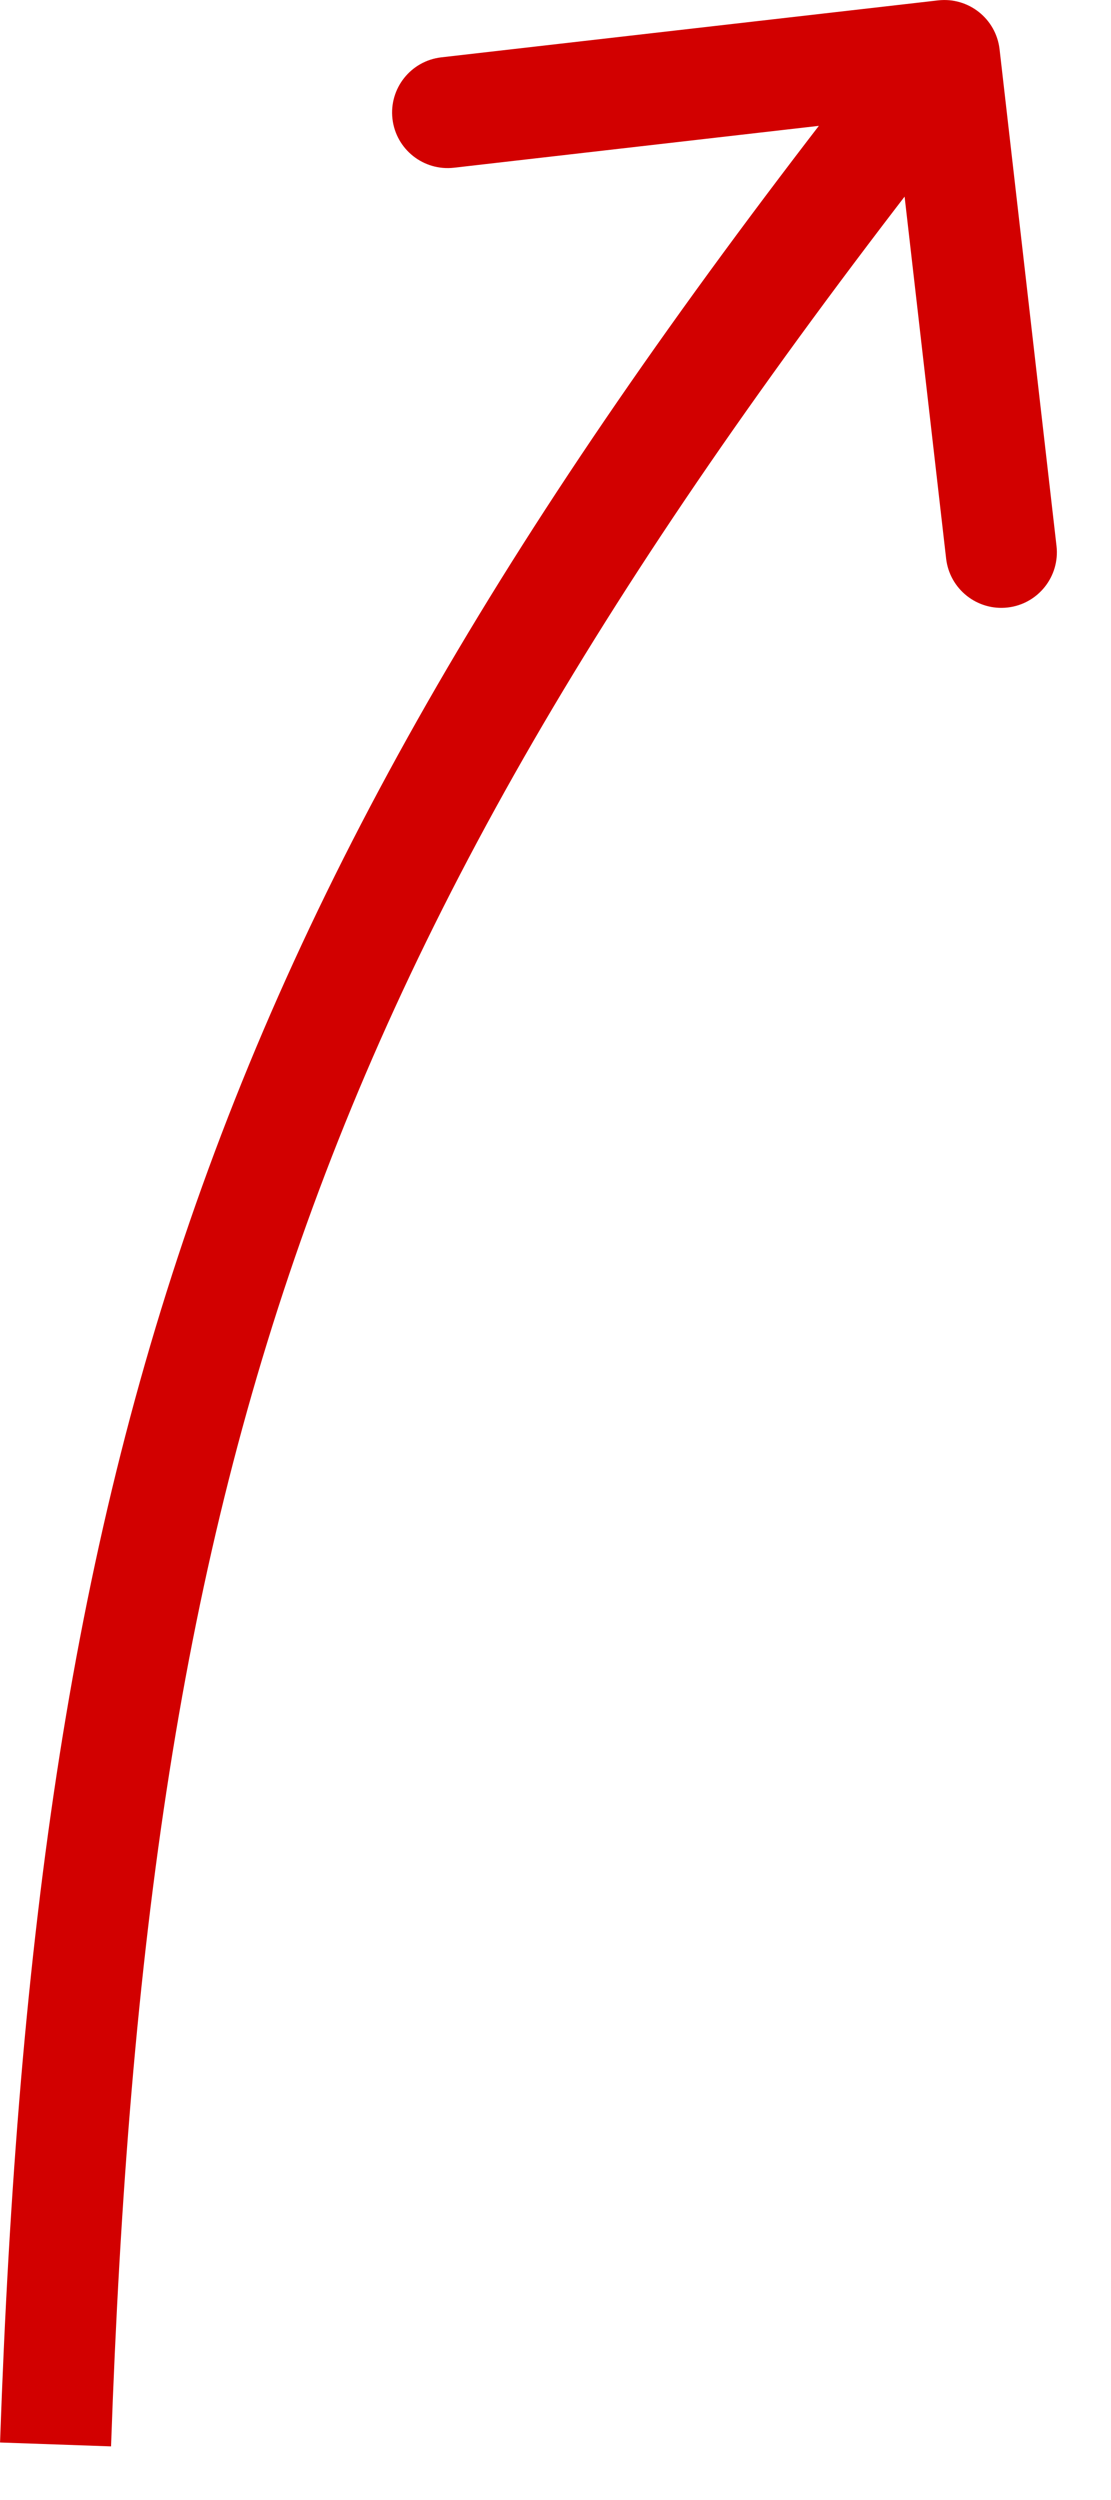 <?xml version="1.0" encoding="UTF-8"?> <svg xmlns="http://www.w3.org/2000/svg" width="20" height="45" viewBox="0 0 20 45" fill="none"><path d="M17.994 0.886C17.93 0.337 17.435 -0.056 16.886 0.007L7.945 1.032C7.396 1.095 7.002 1.591 7.065 2.14C7.128 2.688 7.624 3.082 8.173 3.019L16.12 2.107L17.032 10.055C17.095 10.604 17.591 10.998 18.14 10.935C18.688 10.872 19.082 10.376 19.019 9.827L17.994 0.886ZM1.999 44.035C2.317 34.964 3.277 28.151 5.63 21.73C7.983 15.309 11.753 9.215 17.783 1.622L16.217 0.378C10.118 8.057 6.207 14.342 3.752 21.042C1.296 27.743 0.321 34.793 0.001 43.965L1.999 44.035Z" fill="#D20000"></path></svg> 